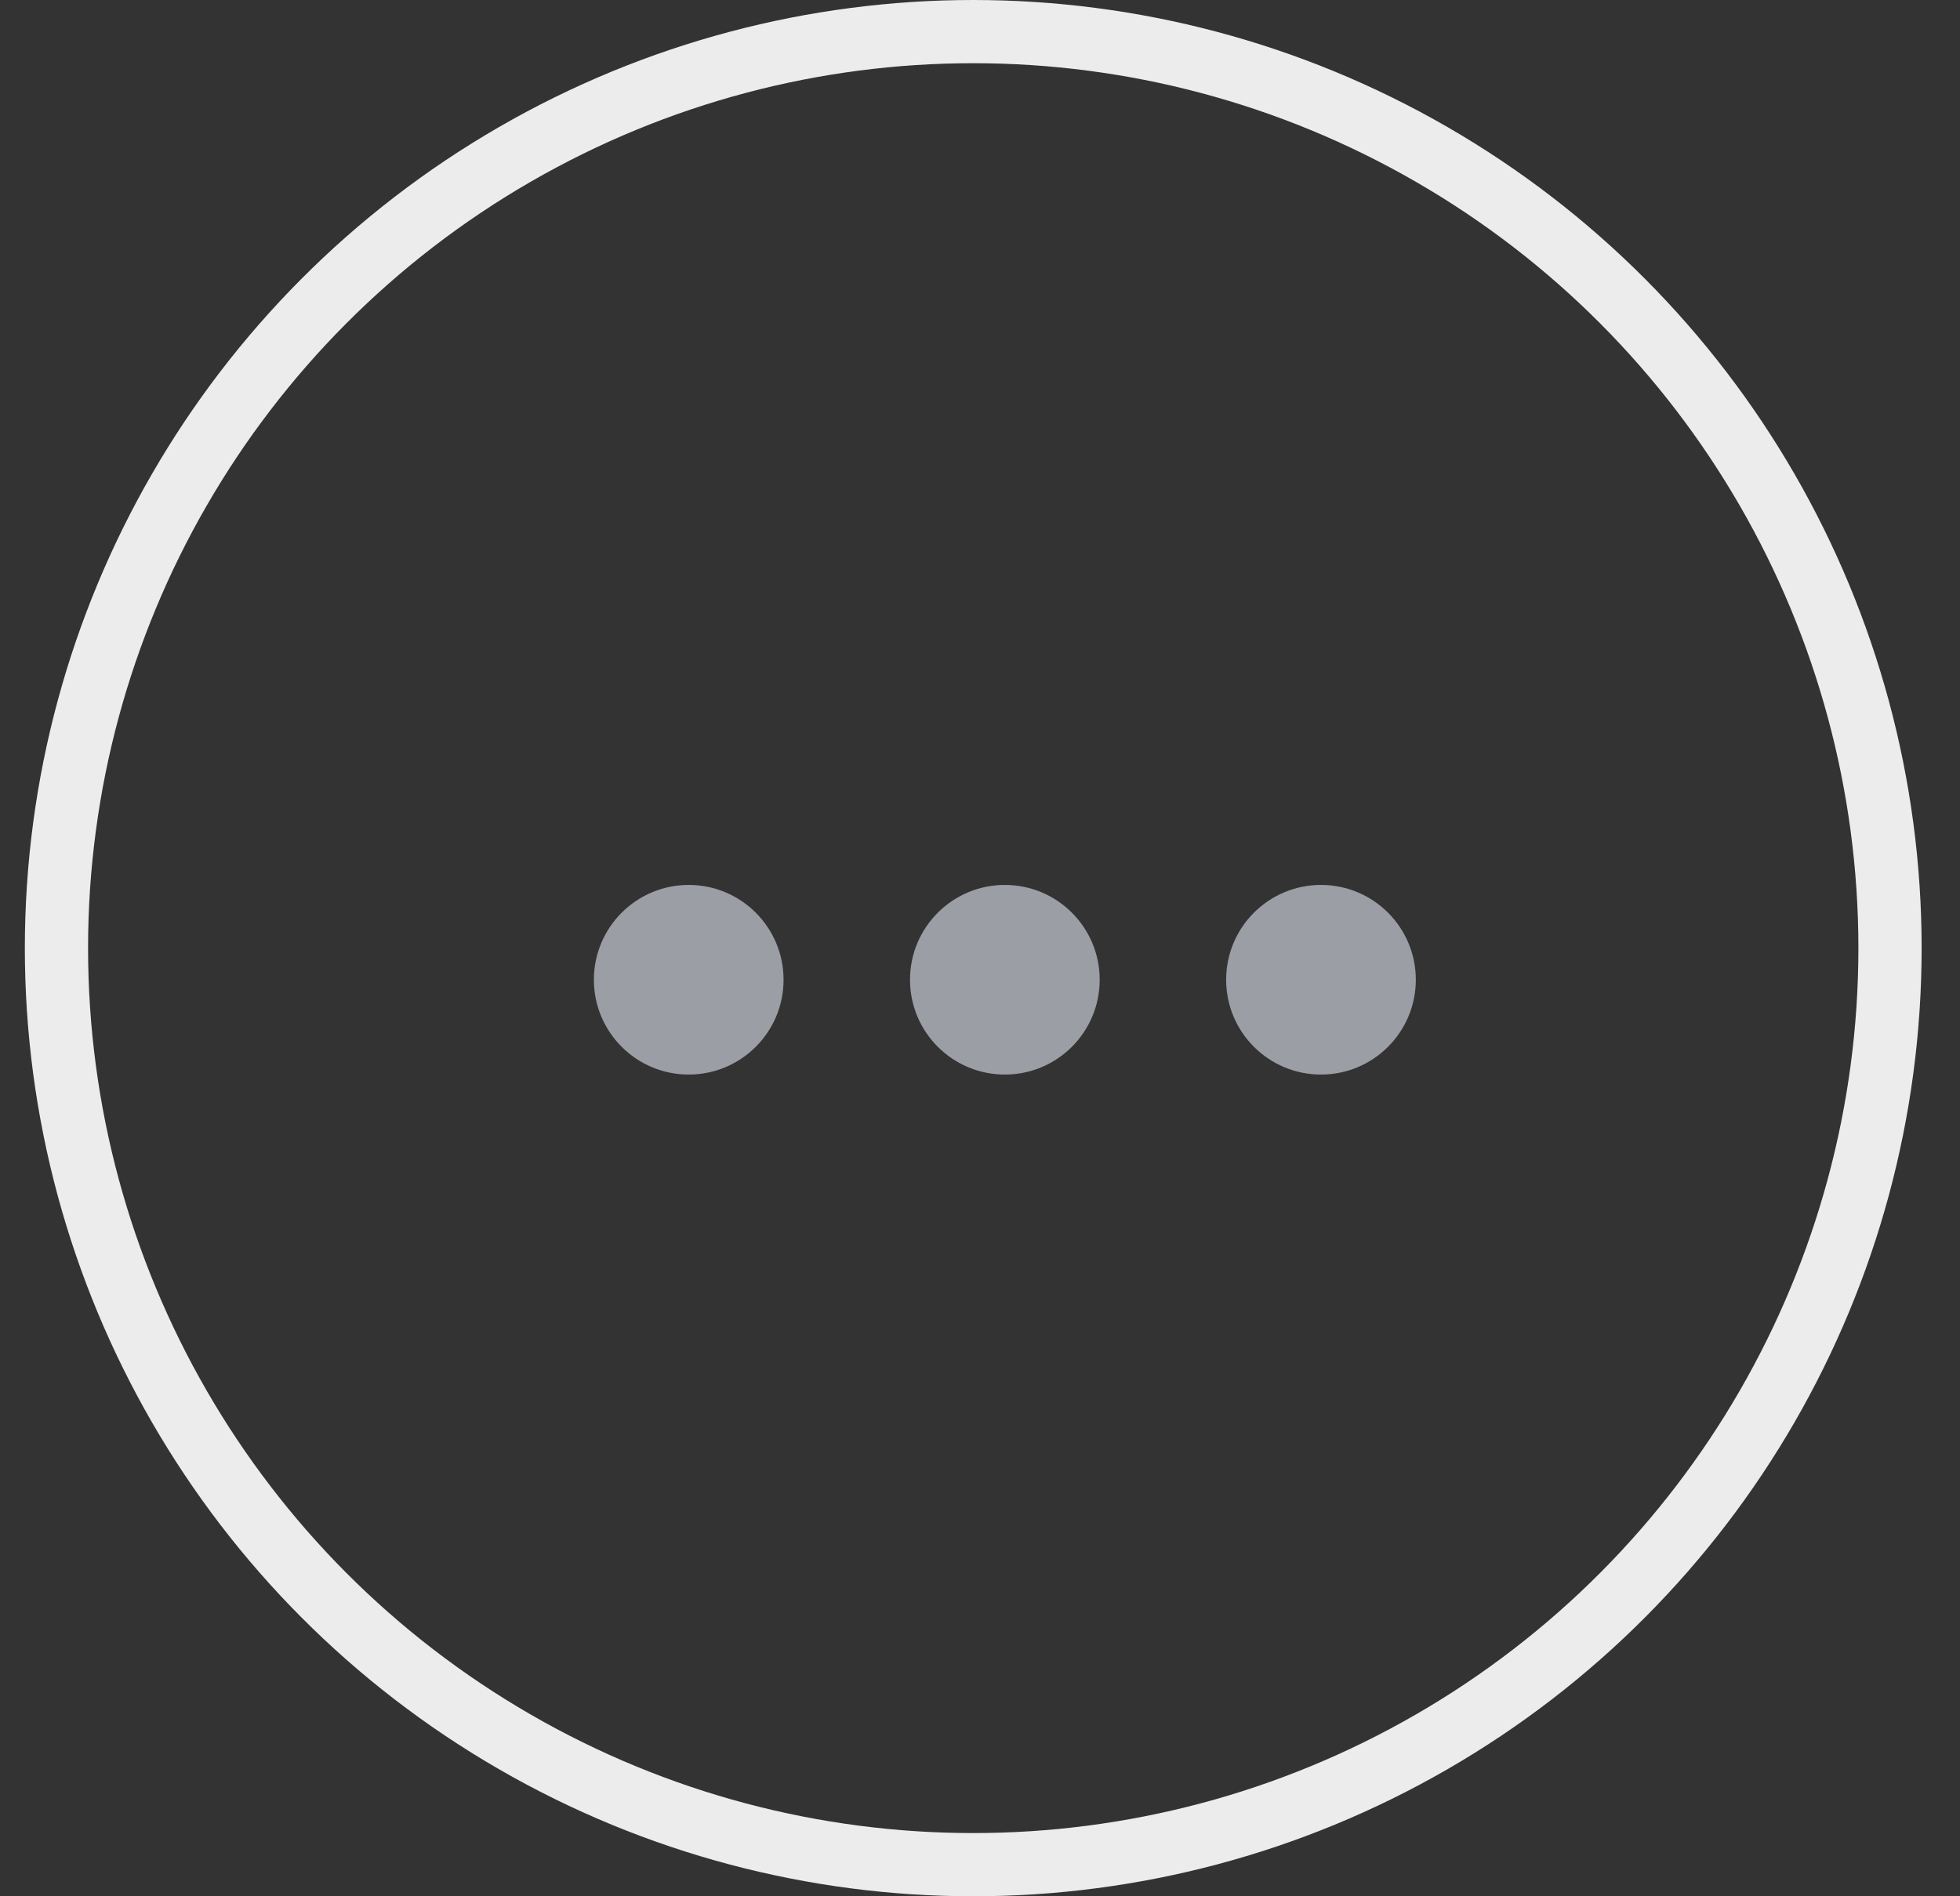 <svg width="31" height="30" viewBox="0 0 31 30" fill="none" xmlns="http://www.w3.org/2000/svg">
<rect x="0" y="0" width="31" height="30" fill="#333333" stroke="none"/>
<circle cx="15.393" cy="15" r="14.5" stroke="#ECECEC"/>
<circle cx="20.893" cy="15.5" r="1.5" fill="#9C9EA6"/>
<circle cx="15.893" cy="15.5" r="1.5" fill="#9C9EA6"/>
<circle cx="10.893" cy="15.5" r="1.5" fill="#9C9EA6"/>
</svg>

